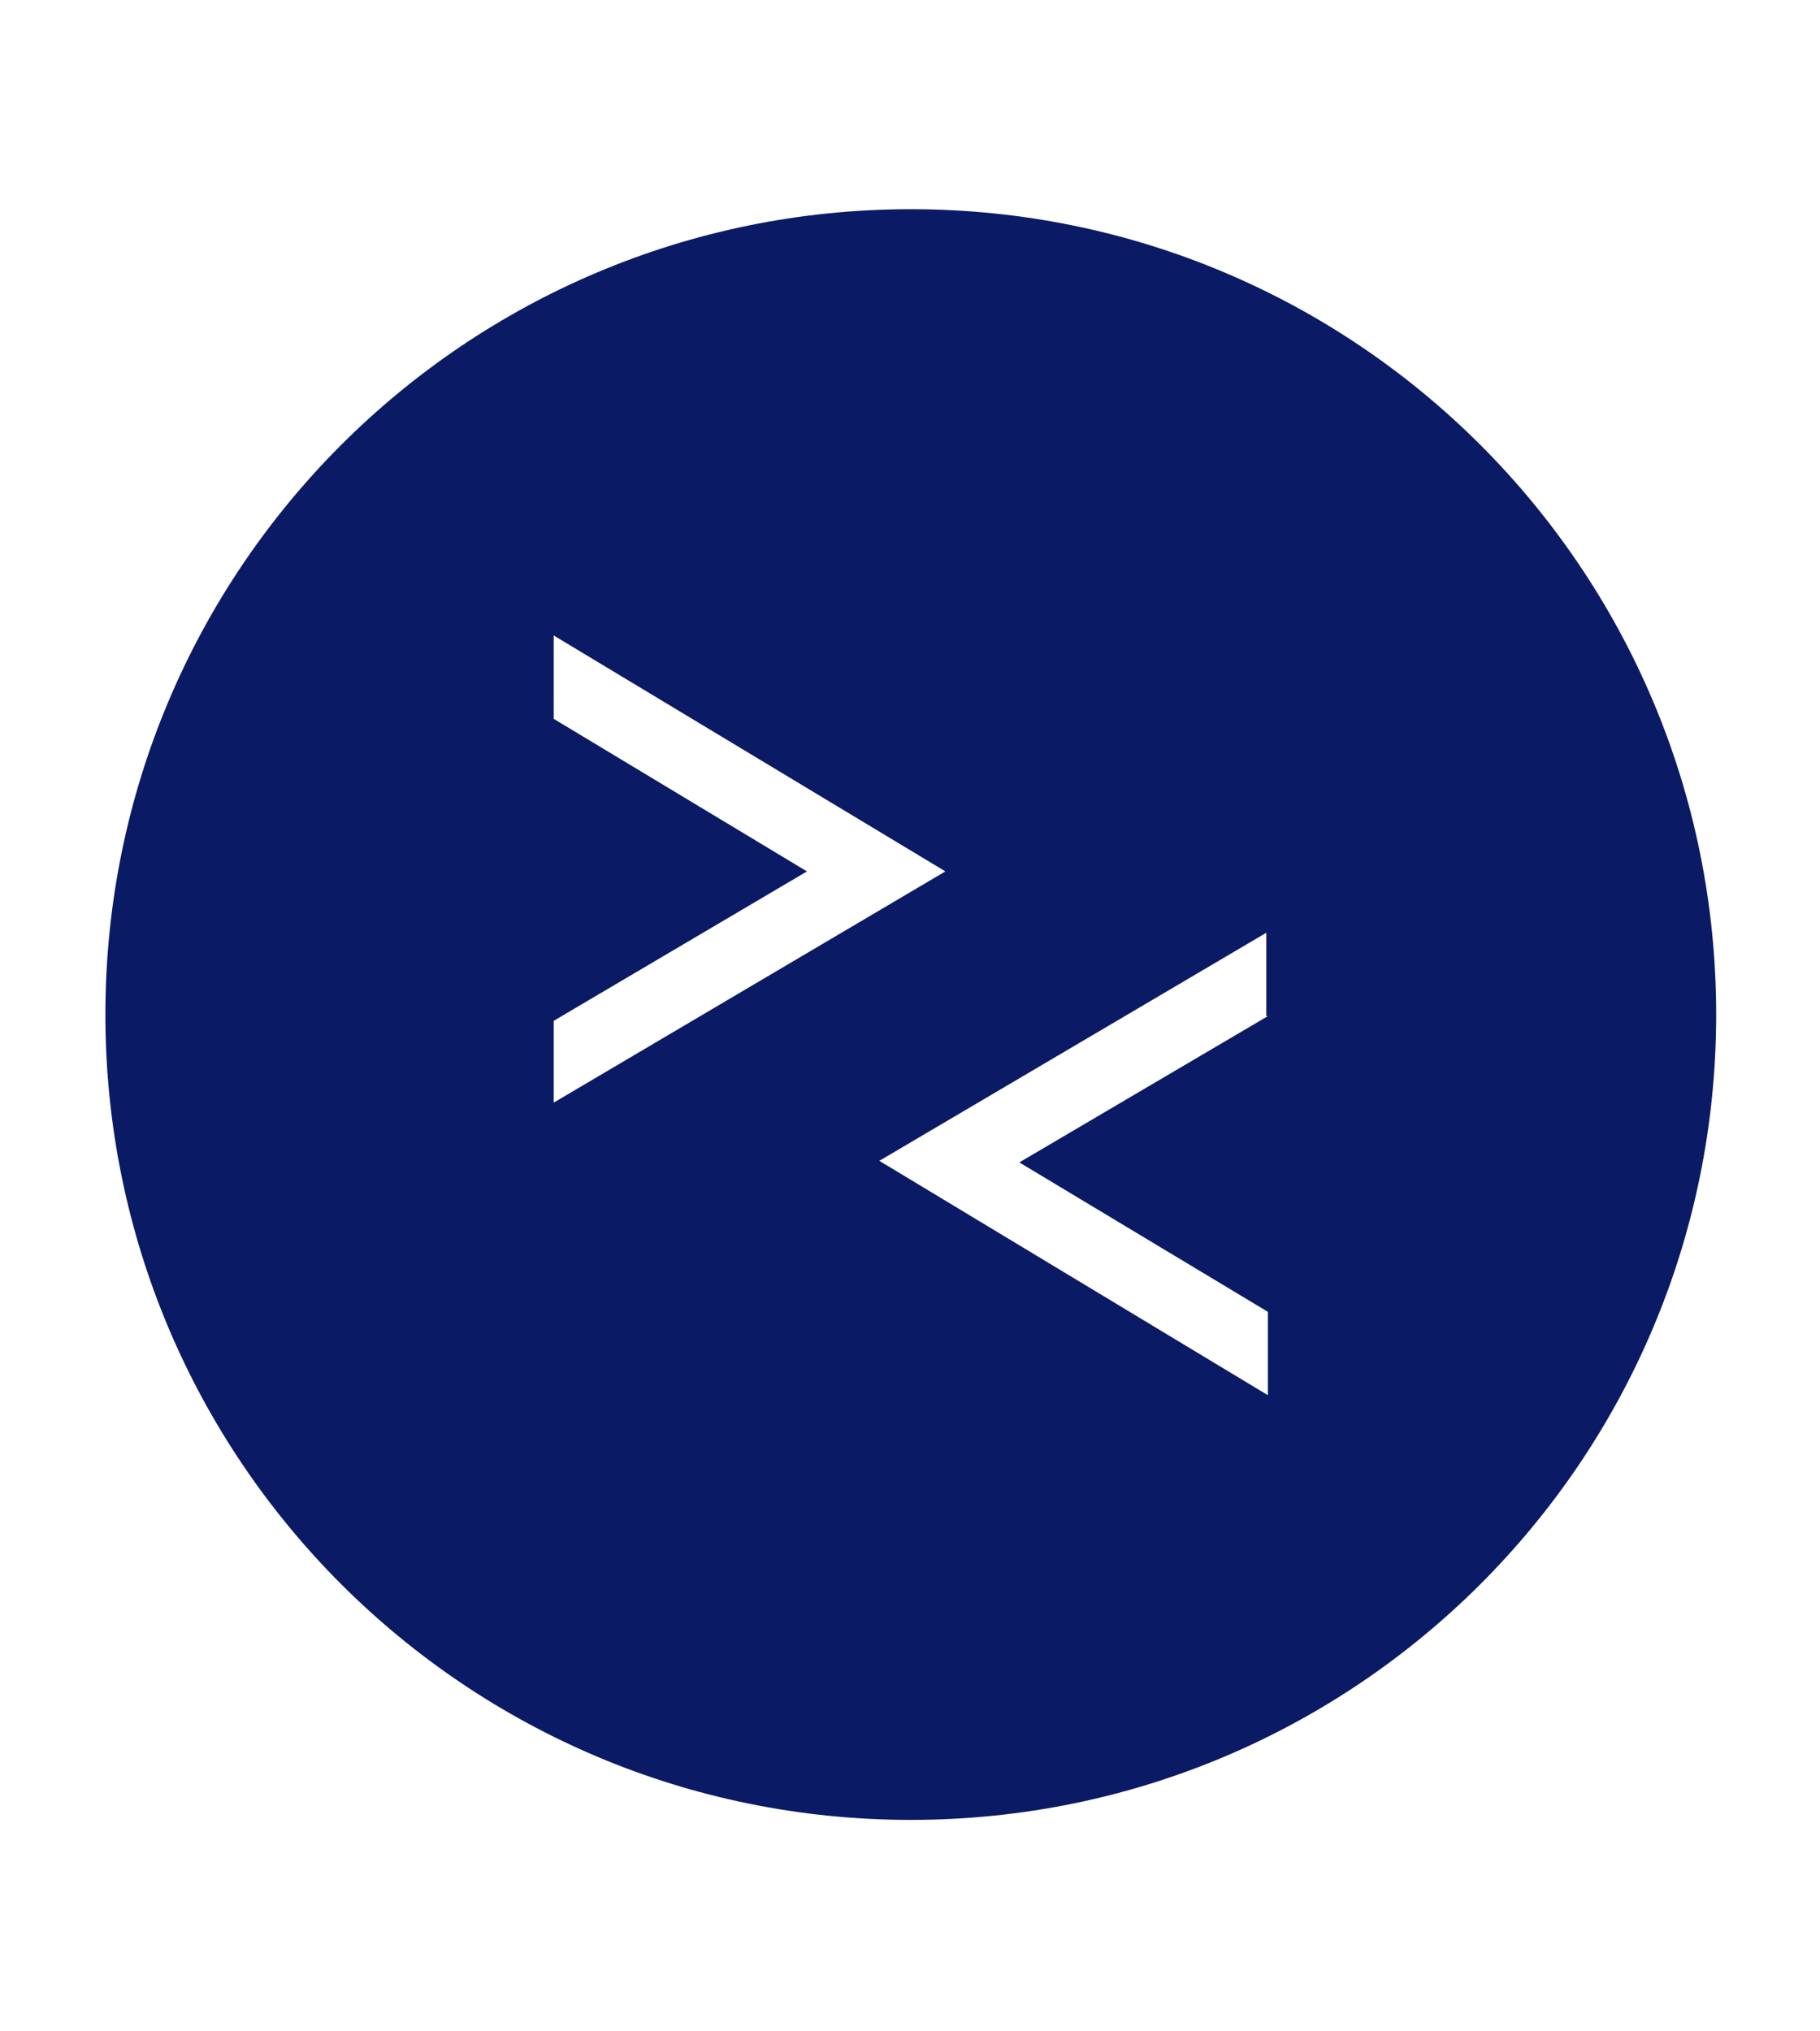 <?xml version="1.0" encoding="utf-8"?>
<!-- Generator: Adobe Illustrator 27.1.1, SVG Export Plug-In . SVG Version: 6.00 Build 0)  -->
<svg version="1.1" xmlns="http://www.w3.org/2000/svg" xmlns:xlink="http://www.w3.org/1999/xlink" x="0px" y="0px"
	 viewBox="0 0 115.7 129.1" style="enable-background:new 0 0 115.7 129.1;" xml:space="preserve">
<style type="text/css">
	.st0{display:none;}
	.st1{display:inline;}
	.st2{fill:#0A1A65;}
	.st3{display:inline;fill:#0A1A65;}
</style>
<g id="Layer_1" class="st0">
</g>
<g id="Layer_9" class="st0">
	<g class="st1">
		<path class="st2" d="M110.9,64.5c0-29.3-23.7-53-53-53c0,0,0,0,0,0s0,0,0,0c-29.3,0-53,23.7-53,53c0,29.3,23.7,53,53,53
			C87.1,117.5,110.8,93.8,110.9,64.5C110.9,64.6,110.9,64.6,110.9,64.5C110.9,64.5,110.9,64.5,110.9,64.5z M89,91.9l-1.1-7.8
			C81.3,94,70.2,99.9,58.3,99.9c-19.5,0-35.4-15.9-35.4-35.4h3.9c0,17.4,14.1,31.5,31.5,31.5c10.5,0,20.3-5.3,26.1-13.9l-8.2,1.2
			l-0.6-3.8l15-2.2l2,14.1L89,91.9z M44.1,64.5c0-7.6,6.2-13.7,13.7-13.7S71.6,57,71.6,64.5c0,7.6-6.2,13.7-13.7,13.7
			S44.1,72.1,44.1,64.5z M88.9,64.5C88.9,47.2,74.8,33,57.4,33c-10.5,0-20.3,5.3-26.1,13.9l8.2-1.2l0.6,3.8l-15,2.2l-2-14.1l3.8-0.6
			l1.1,7.8c6.5-9.8,17.6-15.8,29.5-15.8c19.5,0,35.4,15.9,35.4,35.4H88.9z"/>
		<path class="st2" d="M67.7,64.5c0-5.4-4.4-9.8-9.8-9.8S48,59.1,48,64.5c0,5.4,4.4,9.8,9.8,9.8S67.7,70,67.7,64.5z"/>
	</g>
</g>
<g id="Layer_8" class="st0">
	<path class="st3" d="M69.2,78.8L68,84h-4.3l1.9-8.2l1.6-0.8c7.1-3.6,11.5-10.7,11.5-18.6c0-9.5-6.4-17.5-15.1-20
		c-1.8-0.5-3.7-0.8-5.7-0.8c-2,0-3.9,0.3-5.7,0.8C43.4,39,37,47,37,56.5c0,8,4.5,15.2,11.7,18.7c0.3,0.2,1,0.5,1,0.5l1,0.4l1.6,7.9
		h-4.3l-1-5C47,79,47,79,46.9,79c-8.7-4.2-14.1-12.8-14.1-22.5c0-13.8,11.2-25,25-25c13.8,0,25,11.2,25,25
		C82.9,66,77.6,74.5,69.2,78.8 M67.3,99.7H48.4v-4.2h18.9V99.7z M48.4,88.1H49h3.1h11h4h0.3v4.2H48.4V88.1z M104.7,31.4
		c-0.2-0.9-0.8-2.6-0.8-2.6s-4.5-0.9-5.4-1.1c-9.9-2.2-16.4-5.1-24.9-10.8c-4.9-3.3-9.4-7.2-13.4-11.6c-0.8-0.9-2.4-2.8-2.4-2.8
		s0,0,0,0.1c0,0,0-0.1,0-0.1s-1.6,2-2.4,2.8c-4,4.3-8.5,8.2-13.4,11.6c-8.5,5.7-15,8.6-24.9,10.8c-0.9,0.2-5.4,1.1-5.4,1.1
		s-0.6,1.7-0.8,2.6c-1.5,6.4-2.8,12.9-2.6,19.5c0.1,4.1,0.6,8.2,1.2,12.3c10.4,45.3,48.2,63.4,48.2,63.4s0,0,0,0c0,0,0,0,0,0
		s37.8-18,48.2-63.4c0.6-4.1,1.1-8.2,1.2-12.3C107.5,44.3,106.2,37.8,104.7,31.4"/>
</g>
<g id="Layer_7" class="st0">
	<g class="st1">
		<path class="st2" d="M86.4,57.5v23.3v27.6h-57V80.8V57.5V57h0c0.2-15,12.9-27.1,28.5-27.1C73.4,29.9,86.1,42,86.4,57h0V57.5z
			 M57.9,9.2L14.1,37.5v82.3h87.6V37.5L57.9,9.2z"/>
		<path class="st2" d="M33.5,57h48.8C82,44.3,71.2,34,57.9,34C44.6,34,33.7,44.3,33.5,57"/>
		<path class="st2" d="M59.9,92.9h-4.1V80.8v-0.6c-1.2-0.7-2.1-2-2.1-3.6c0-2.3,1.9-4.1,4.1-4.1c2.3,0,4.1,1.9,4.1,4.1
			c0,1.5-0.8,2.9-2.1,3.6v0.6V92.9z M33.5,61.2v19.7v23.5h48.8V80.8V61.2H33.5z"/>
	</g>
</g>
<g id="Layer_3" class="st0">
	<g class="st1">
		<path class="st2" d="M60.2,73.6c-1,0.7-2.3,1.5-2.3,1.5s-1.3-0.8-2.2-1.5C38.4,60.5,21.2,47.4,4,34.3c-0.4-0.3-0.8-0.5-1.3-0.9
			v64.8H113V33.4c-0.5,0.4-1,0.7-1.4,1C94.5,47.4,77.3,60.5,60.2,73.6"/>
		<path class="st2" d="M57,69c0.3,0.3,0.9,0.7,0.9,0.7s0.6-0.6,1-0.8C75,56.5,91.2,44.2,107.4,31.9c0.3-0.3,0.6-0.5,1.1-1H7.2
			c0.4,0.4,0.5,0.5,0.7,0.7C24.3,44,40.7,56.5,57,69"/>
	</g>
</g>
<g id="Layer_2">
	<g>
		<path class="st2" d="M80.6,64.6l-15.8,9.3l15.8,9.5v5.3L55.9,73.8l24.6-14.5V64.6z M35.2,70.1v-5.2l16.1-9.5l-16.1-9.7v-5.2l0-0.1
			l24.9,15L35.2,70.1L35.2,70.1z M57.9,13.3c-28.3,0-51.2,22.9-51.2,51.2c0,28.3,22.9,51.2,51.2,51.2c28.3,0,51.2-22.9,51.2-51.2
			C109.1,36.2,86.2,13.3,57.9,13.3"/>
	</g>
</g>
<g id="Layer_4" class="st0">
	<g class="st1">
		<path class="st2" d="M48,44.3c0,5.6,4.3,10,9.9,10c5.5,0,9.9-4.4,9.9-9.9c0-5.3-4.5-9.9-9.9-9.9l0-0.6v0.6
			C52.5,34.5,48,38.9,48,44.3"/>
		<path class="st2" d="M85.1,89.6l0,0.5H30.7l0-0.5c-0.6-6.7,2-16.9,11-23.5c4.8-3.5,10.4-5.4,16.3-5.4c5.4,0,10.7,1.6,15.3,4.7
			C82.9,71.9,85.7,82.5,85.1,89.6 M57.9,30.4c3.8,0,7.3,1.5,9.9,4.1c2.6,2.7,4.1,6.2,4.1,9.9c0,7.7-6.3,14-14,14.1h0
			c-7.7,0-14-6.3-14-14.1C43.9,36.7,50.1,30.4,57.9,30.4 M104,28.7c0,0-4.5-0.9-5.4-1.1c-9.9-2.2-16.5-5.1-25-10.9
			c-4.9-3.3-9.4-7.2-13.4-11.6c-0.8-0.9-2.4-2.8-2.4-2.8s0,0,0,0.1c0,0,0-0.1,0-0.1s-1.6,2-2.4,2.8C51.4,9.5,47,13.5,42,16.8
			c-8.5,5.7-15,8.6-25,10.9c-0.9,0.2-5.4,1.1-5.4,1.1s-0.6,1.7-0.8,2.6c-1.5,6.4-2.8,12.9-2.6,19.6C8.4,55,9,59.1,9.6,63.2
			c10.4,45.4,48.3,63.5,48.3,63.5s0,0,0,0c0,0,0,0,0,0s37.9-18.1,48.3-63.5c0.6-4.1,1.1-8.2,1.2-12.3c0.2-6.6-1.1-13.1-2.6-19.6
			C104.6,30.4,104,28.7,104,28.7"/>
		<path class="st2" d="M69.8,68.2c-4-2.3-8-3.5-12-3.5c-4.3,0-8.7,1.4-12.8,4.1c-6.1,4-9.5,9.8-10.2,17.2H81
			C80.1,78.1,76.3,72.1,69.8,68.2"/>
	</g>
</g>
<g id="Layer_6" class="st0">
	<g class="st1">
		<path class="st2" d="M57.9,103.6c-21.5,0-39.1-17.6-39.1-39.1c0-21.5,17.7-39.1,39.2-39.1c21.4,0,39,17.6,39,39
			C97,85.9,79.4,103.6,57.9,103.6 M57.9,11.7C28.9,11.5,5.2,35.1,5,64.4c-0.2,29,23.3,52.7,52.7,53c29,0.3,53.1-23.6,53.1-52.9
			C110.8,35.4,87.2,11.8,57.9,11.7"/>
		<path class="st2" d="M57.9,85.1c-11.5,0-20.7-9.1-20.7-20.7c0-11.5,9.2-20.6,20.8-20.5c11.4,0.1,20.5,9.2,20.4,20.6
			C78.4,76,69.3,85.1,57.9,85.1 M57.8,30.1c-19,0-34.4,15.5-34.4,34.5c0,19,15.5,34.4,34.5,34.4c19,0,34.5-15.5,34.4-34.5
			C92.3,45.4,76.9,30,57.8,30.1"/>
		<path class="st2" d="M58.1,48.4c-8.7-0.2-16,6.8-16.4,15.7c-0.4,8.7,6.7,16.2,15.7,16.5C66.2,81,73.7,73.8,74,64.9
			C74.3,56.1,67.1,48.7,58.1,48.4"/>
	</g>
</g>
<g id="Layer_5" class="st0">
	<g class="st1">
		<path class="st2" d="M93.9,31.8l0-2.5h0c0-0.7-0.1-1.4-0.4-2c-0.8-2-2.8-3.4-5.1-3.4c-3,0-5.5,2.4-5.5,5.5c0,0,0,0,0,0
			c0,0.1,0,0.1,0,0.2c0,0.1,0,0.3,0,0.4c0,0,0,24.5,0,29.4l0,0.5h-4.2l0-0.3V46.7c0-9.6,0-19.3,0-28.9c0-0.4,0-0.8,0-1.1
			c0,0,0,0,0,0c0-3-2.5-5.5-5.5-5.5c-3,0-5.5,2.5-5.5,5.5c0,0,0,0.1,0,0.1c0,0,0,0,0,0c0,8.2,0,16.4,0,24.6l0,18.5h-4.1
			c0-2.5,0-29.7,0-46.9c0-3.9-2.3-6.7-5.5-6.7c-3.3,0-5.6,2.7-5.6,6.6c0,0,0,31.9,0,46.3c0,0.1,0,0.2,0,0.3l0,0.3h-4.1l0-0.5
			c0-7.5,0-15.1,0-22.6c0-6.3,0-12.6,0-18.9c0-0.6,0-1.5-0.2-2.3c-0.4-2.4-2.7-4.3-5.1-4.4c-0.1,0-0.2,0-0.3,0
			c-2.5,0-4.6,1.5-5.2,3.8c-0.2,0.9-0.2,1.9-0.2,2.9c0,15.8,0,31.7,0,47.5l0,11.5h-0.1v0.3c0,0,0,0,0.1,0c1.8,0.2,3.6,0.6,5.3,1.2
			c7.5,2.9,12.9,9.9,13.4,18.3c0,0.4,0,0.8,0,1.2h-4.2c0-6.8-4-12.6-9.8-15.2c-2.1-1-4.4-1.5-6.9-1.5h-0.2h-1.8v-4.3V51v-4h0
			c0-3-2.5-5.5-5.5-5.5c-3,0-5.5,2.4-5.5,5.5c0,0,0,0,0,0c0,0.2,0,0.4,0,0.6c0,0.1,0,0.1,0,0.2c-0.1,13.9-0.1,28.1-0.1,41.7l0,1.4
			c0,4.4,1.1,8.6,3.2,12.3c4.2,7.3,10.7,12.8,19.8,16.6c4.7,2,8.9,2.9,12.9,2.9c1,0,2.1-0.1,3.1-0.2c8.1-1,15.6-4.4,22.2-10.1
			c7.3-6.3,10.8-13.2,10.9-21.2C94,72.6,93.9,50.9,93.9,31.8"/>
	</g>
</g>
</svg>
